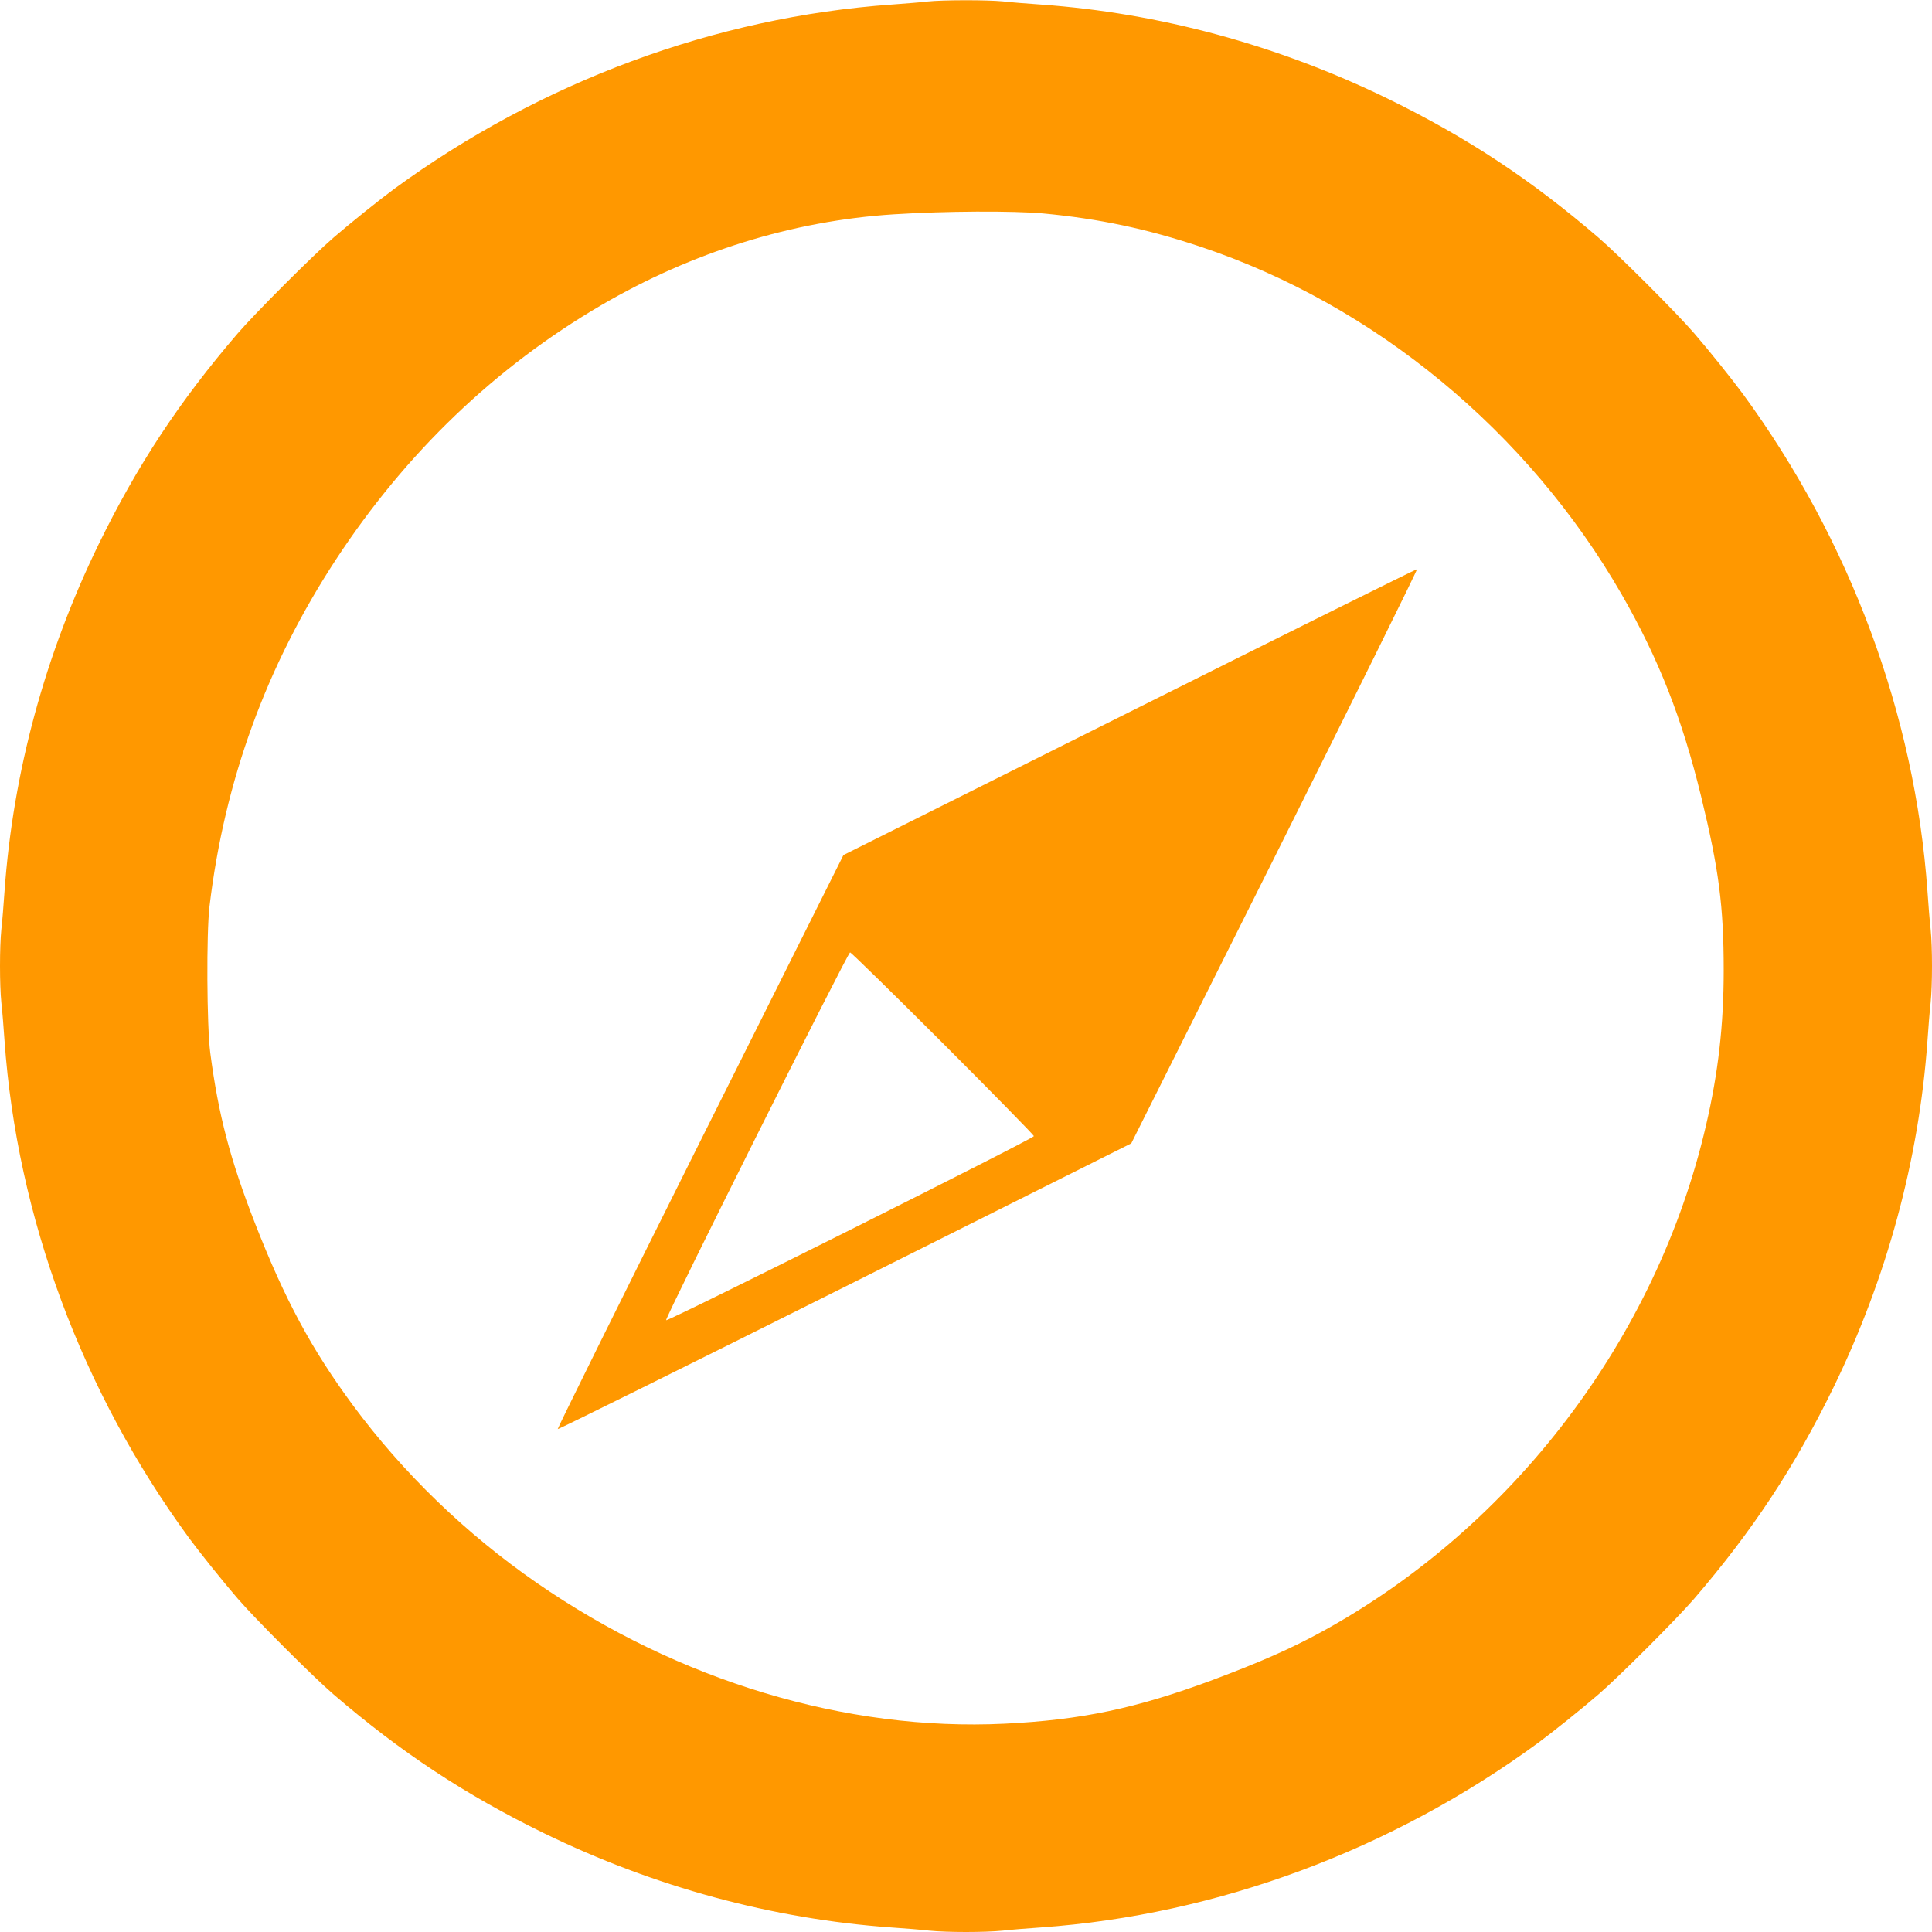 <?xml version="1.0" standalone="no"?>
<!DOCTYPE svg PUBLIC "-//W3C//DTD SVG 20010904//EN"
 "http://www.w3.org/TR/2001/REC-SVG-20010904/DTD/svg10.dtd">
<svg version="1.0" xmlns="http://www.w3.org/2000/svg"
 width="1280pt" height="1280pt" viewBox="0 0 1280 1280"
 preserveAspectRatio="xMidYMid meet">
<g transform="translate(0,1280) scale(0.1,-0.1)"
fill="#ff9800" stroke="none">
<path d="M6145 12790 c-38 -5 -144 -13 -235 -20 -1173 -83 -2327 -511 -3299
-1222 -94 -69 -290 -226 -401 -322 -135 -116 -520 -501 -636 -636 -385 -448
-665 -873 -920 -1395 -355 -728 -568 -1512 -624 -2300 -6 -88 -15 -201 -21
-252 -12 -117 -12 -369 0 -486 6 -51 15 -164 21 -252 83 -1168 512 -2324 1222
-3294 69 -94 226 -290 322 -401 116 -135 501 -520 636 -636 448 -385 873 -665
1395 -920 728 -355 1512 -568 2300 -624 88 -6 201 -15 252 -21 117 -12 369
-12 486 0 51 6 164 15 252 21 1168 83 2324 512 3294 1222 94 69 290 226 401
322 135 116 520 501 636 636 385 448 665 873 920 1395 355 728 568 1512 624
2300 6 88 15 201 21 252 12 117 12 369 0 486 -6 51 -15 164 -21 252 -83 1168
-512 2324 -1222 3294 -69 94 -226 290 -322 401 -116 135 -501 520 -636 636
-448 385 -873 665 -1395 920 -728 355 -1512 568 -2300 624 -88 6 -201 15 -252
21 -106 10 -396 10 -498 -1z m765 -1404 c373 -35 688 -102 1045 -221 1153
-385 2169 -1225 2789 -2303 245 -427 400 -820 526 -1337 118 -484 150 -727
150 -1155 0 -360 -36 -678 -117 -1025 -325 -1407 -1279 -2663 -2548 -3357
-203 -111 -408 -201 -720 -318 -509 -189 -869 -265 -1380 -290 -1050 -51
-2161 284 -3100 934 -469 325 -884 726 -1217 1176 -274 371 -451 700 -648
1204 -165 423 -243 719 -297 1131 -23 177 -26 793 -5 970 100 836 378 1596
839 2300 464 707 1056 1274 1758 1684 603 352 1266 558 1935 601 345 22 786
24 990 6z"/>
<path d="M7482 8082 l-1894 -947 -950 -1899 c-522 -1044 -946 -1901 -943
-1904 3 -4 860 421 1903 943 l1897 950 953 1903 c523 1046 946 1902 940 1901
-7 0 -865 -426 -1906 -947z m-1235 -2194 c332 -332 603 -609 603 -615 0 -16
-2426 -1230 -2437 -1220 -10 11 1204 2437 1219 2437 7 0 284 -271 615 -602z"/>
</g>
</svg>
